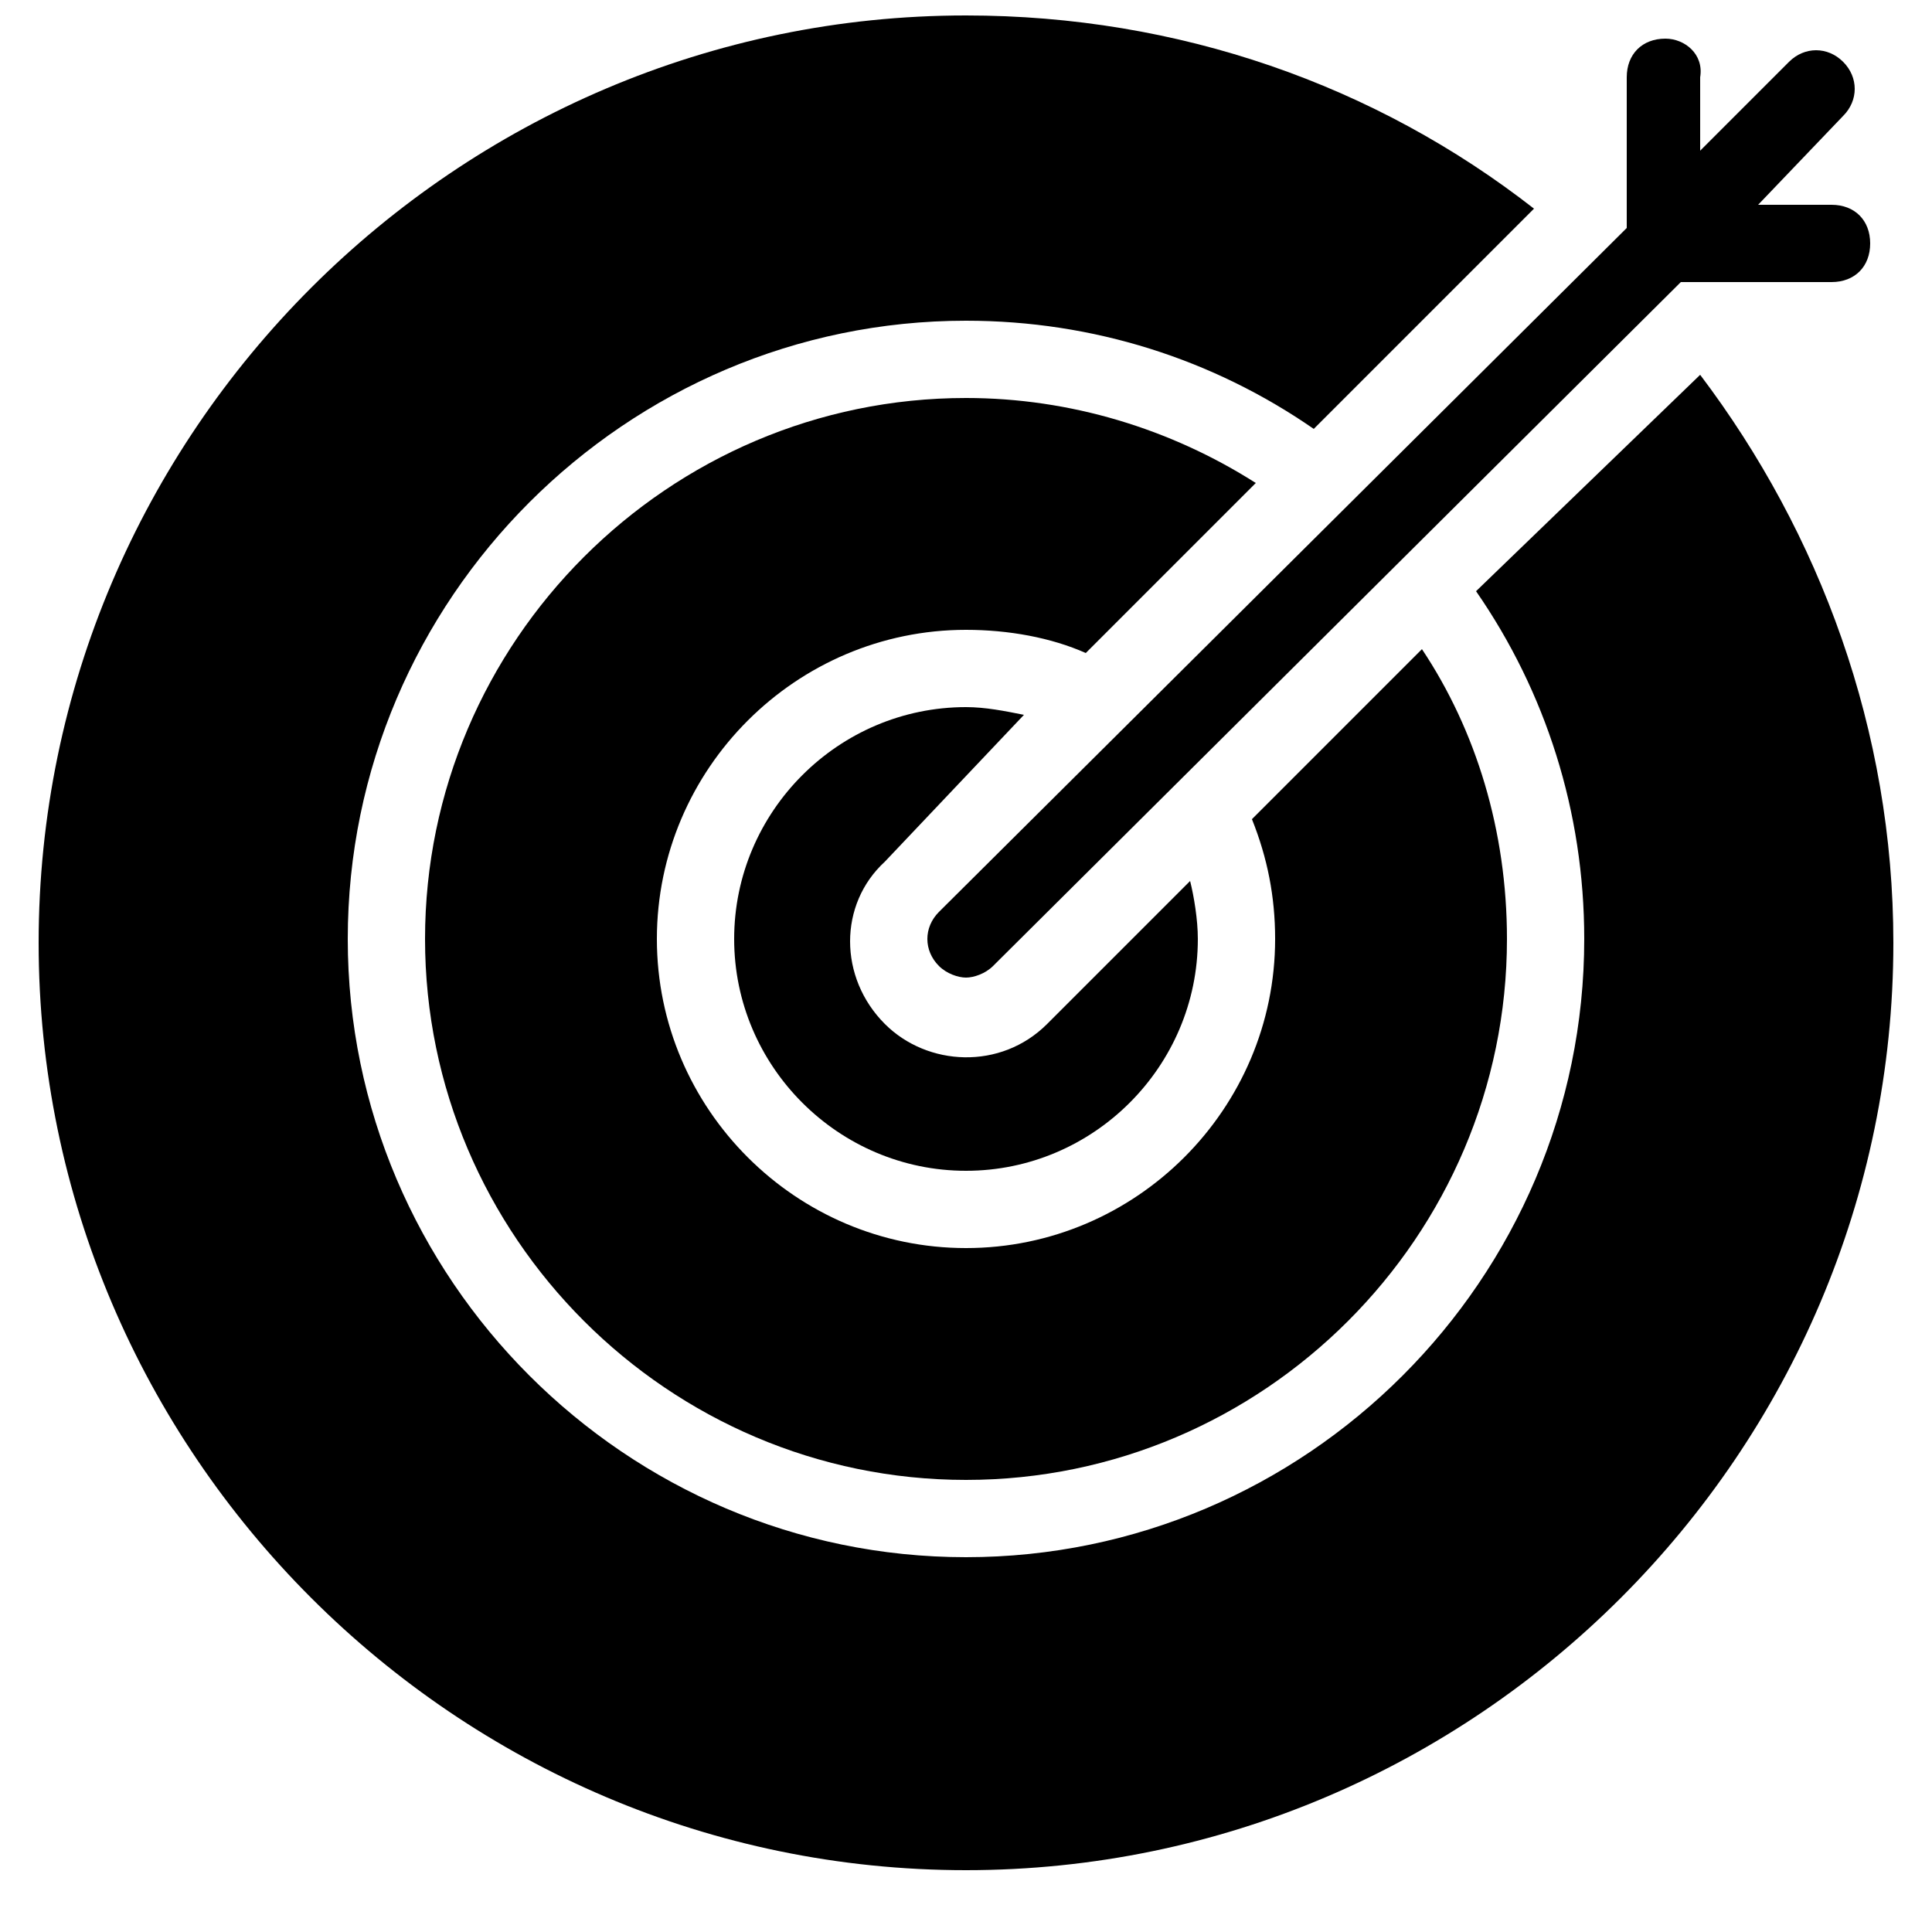 <svg height='100px' width='100px'  fill="#000000" xmlns="http://www.w3.org/2000/svg" xmlns:xlink="http://www.w3.org/1999/xlink" version="1.1" x="0px" y="0px" viewBox="0 0 50 50" enable-background="new 0 0 50 50" xml:space="preserve"><g><path d="M26.5,18.5c-0.5-0.1-1-0.2-1.5-0.2c-3.3,0-6,2.7-6,6s2.7,6,6,6s6-2.7,6-6c0-0.5-0.1-1.1-0.2-1.5l-3.7,3.7   c-1.2,1.2-3.1,1.1-4.2,0c-1.2-1.2-1.2-3.1,0-4.2L26.5,18.5z"></path><path d="M32.5,12.5c-2.2-1.4-4.8-2.2-7.5-2.2c-7.7,0-14,6.3-14,14c0,7.7,6.3,14,14,14c7.7,0,14-6.3,14-14c0-2.8-0.8-5.4-2.2-7.5   l-4.4,4.4c0.4,1,0.6,2,0.6,3.1c0,4.4-3.6,8-8,8c-4.4,0-8-3.6-8-8s3.6-8,8-8c1.1,0,2.2,0.2,3.1,0.6L32.5,12.5z"></path><path d="M38.2,15.3c1.8,2.6,2.8,5.7,2.8,9c0,8.8-7.2,16-16,16c-8.8,0-16-7.2-16-16s7.2-16,16-16c3.3,0,6.4,1,9,2.8l5.7-5.7   c-4.1-3.2-9.2-5-14.7-5c-13.2,0-24,10.8-24,24s10.8,24,24,24c13.2,0,24-10.8,24-24c0-5.5-1.9-10.6-5-14.7L38.2,15.3z"></path><path d="M43.1,1c-0.6,0-1,0.4-1,1v3.9L24.3,23.6c-0.4,0.4-0.4,1,0,1.4c0.2,0.2,0.5,0.3,0.7,0.3s0.5-0.1,0.7-0.3L43.5,7.3h3.9   c0.6,0,1-0.4,1-1s-0.4-1-1-1h-1.9L47.7,3c0.4-0.4,0.4-1,0-1.4s-1-0.4-1.4,0l-2.3,2.3V2C44.1,1.4,43.6,1,43.1,1z"></path></g></svg>
